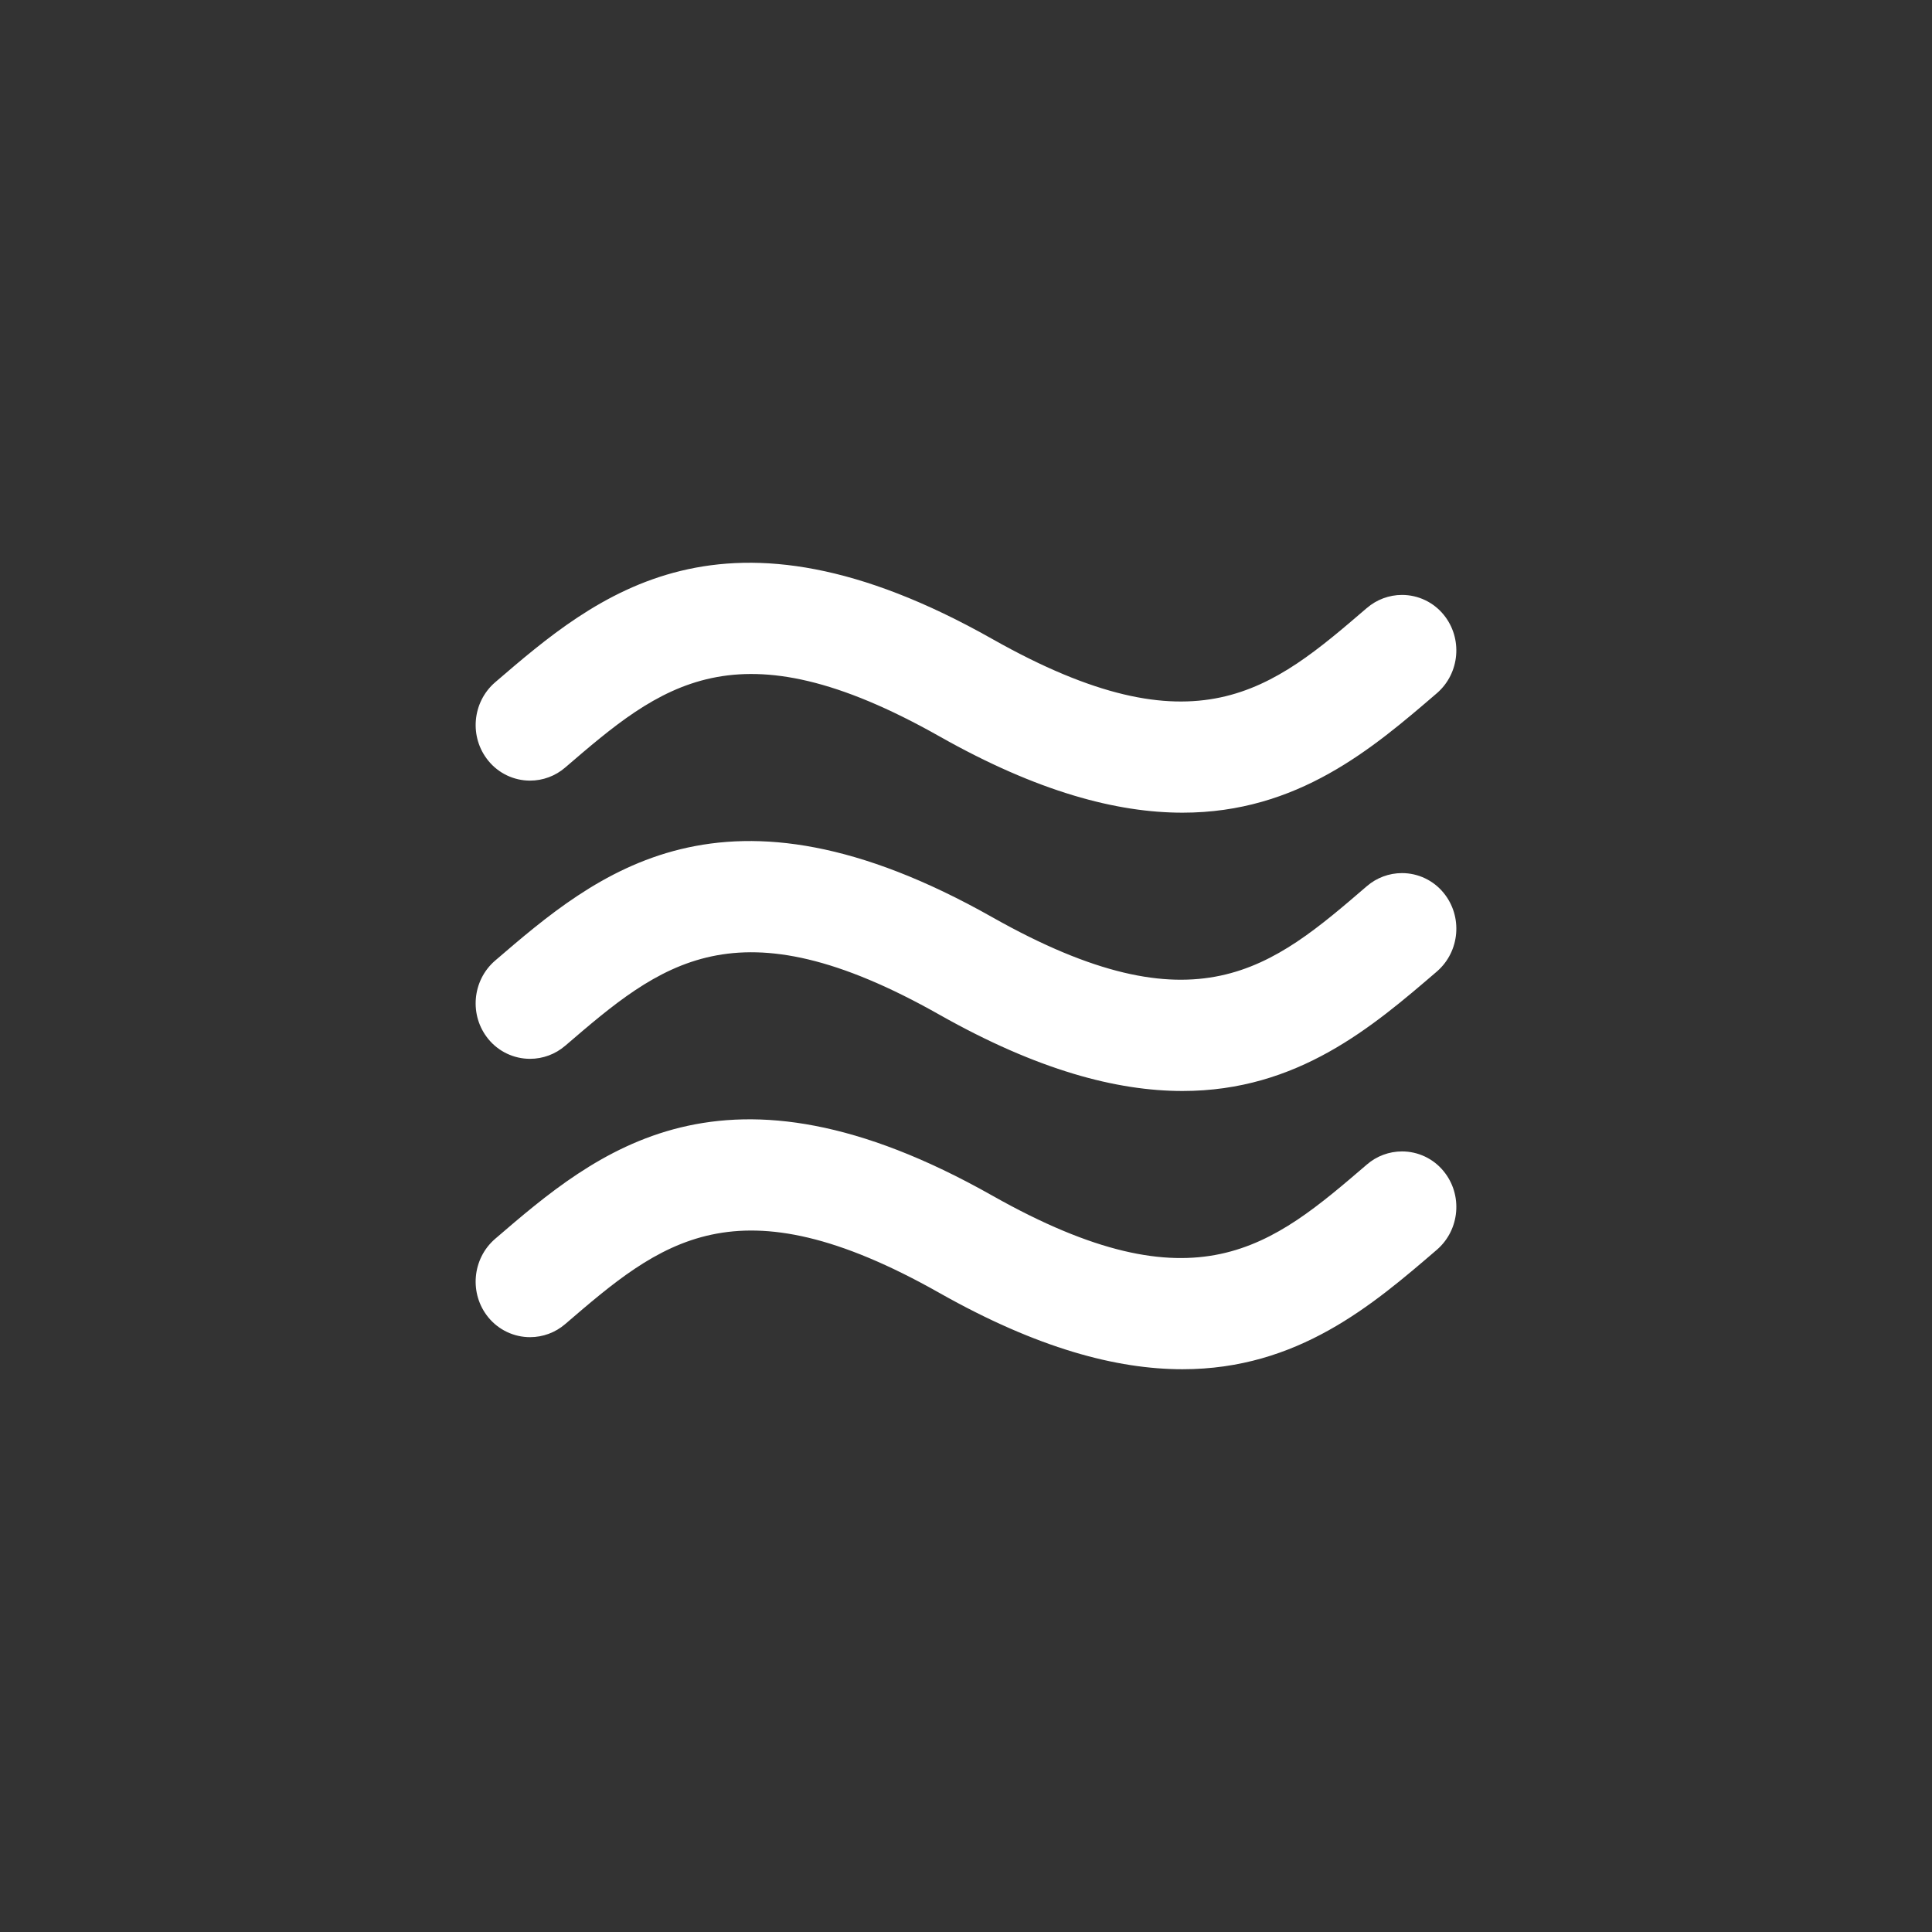 <?xml version="1.0" encoding="UTF-8" standalone="no"?> <svg xmlns="http://www.w3.org/2000/svg" xmlns:xlink="http://www.w3.org/1999/xlink" xmlns:serif="http://www.serif.com/" width="100%" height="100%" viewBox="0 0 150 150" version="1.1" xml:space="preserve" style="fill-rule:evenodd;clip-rule:evenodd;stroke-linejoin:round;stroke-miterlimit:2;"><rect x="0" y="0" width="150" height="150" fill="#333333" stroke="none"/> <g id="Group_156" transform="matrix(1,0,0,1,1.672,1.674)"> <g id="Path_42" transform="matrix(1,0,0,1,188.478,-624.947)"> <path d="M-84.024,670.475C-91.416,676.824 -97.253,681.842 -113.106,672.885C-134.028,661.063 -143.84,669.485 -151.713,676.251C-153.497,677.794 -153.73,680.514 -152.235,682.338C-151.443,683.313 -150.253,683.88 -148.997,683.88C-147.996,683.88 -147.027,683.519 -146.27,682.865C-138.883,676.517 -133.041,671.498 -117.199,680.451C-109.587,684.751 -103.448,686.369 -98.338,686.369C-89.396,686.369 -83.59,681.392 -78.582,677.085C-76.803,675.54 -76.572,672.823 -78.065,671C-78.856,670.028 -80.045,669.463 -81.298,669.463C-82.299,669.463 -83.268,669.824 -84.025,670.478" style="fill:white;fill-rule:nonzero;"></path> </g> <g id="Path_43" transform="matrix(1,0,0,1,188.478,-590.183)"> <path d="M-152.235,690.79C-151.442,691.761 -150.252,692.326 -148.998,692.326C-147.997,692.326 -147.028,691.966 -146.27,691.312C-138.883,684.964 -133.041,679.945 -117.204,688.897C-109.592,693.197 -103.453,694.816 -98.338,694.816C-89.396,694.816 -83.59,689.839 -78.582,685.531C-76.802,683.986 -76.571,681.267 -78.065,679.444C-78.855,678.471 -80.044,677.905 -81.298,677.905C-82.299,677.905 -83.268,678.266 -84.025,678.922C-91.417,685.265 -97.254,690.288 -113.107,681.336C-134.029,669.509 -143.841,677.929 -151.714,684.697C-153.498,686.242 -153.731,688.963 -152.236,690.789" style="fill:white;fill-rule:nonzero;"></path> </g> <g id="Path_44" transform="matrix(1,0,0,1,188.478,-607.566)"> <path d="M-146.27,687.087C-138.883,680.744 -133.041,675.72 -117.204,684.678C-109.592,688.978 -103.453,690.596 -98.338,690.596C-89.396,690.596 -83.59,685.614 -78.582,681.312C-76.802,679.765 -76.571,677.044 -78.065,675.219C-78.856,674.245 -80.046,673.679 -81.301,673.679C-82.301,673.679 -83.268,674.039 -84.025,674.692C-91.417,681.05 -97.254,686.058 -113.107,677.106C-134.029,665.284 -143.841,673.715 -151.714,680.477C-153.498,682.02 -153.731,684.74 -152.236,686.564C-151.443,687.535 -150.253,688.099 -148.999,688.099C-147.998,688.099 -147.029,687.739 -146.271,687.086" style="fill:white;fill-rule:nonzero;"></path> </g> </g> </svg> 